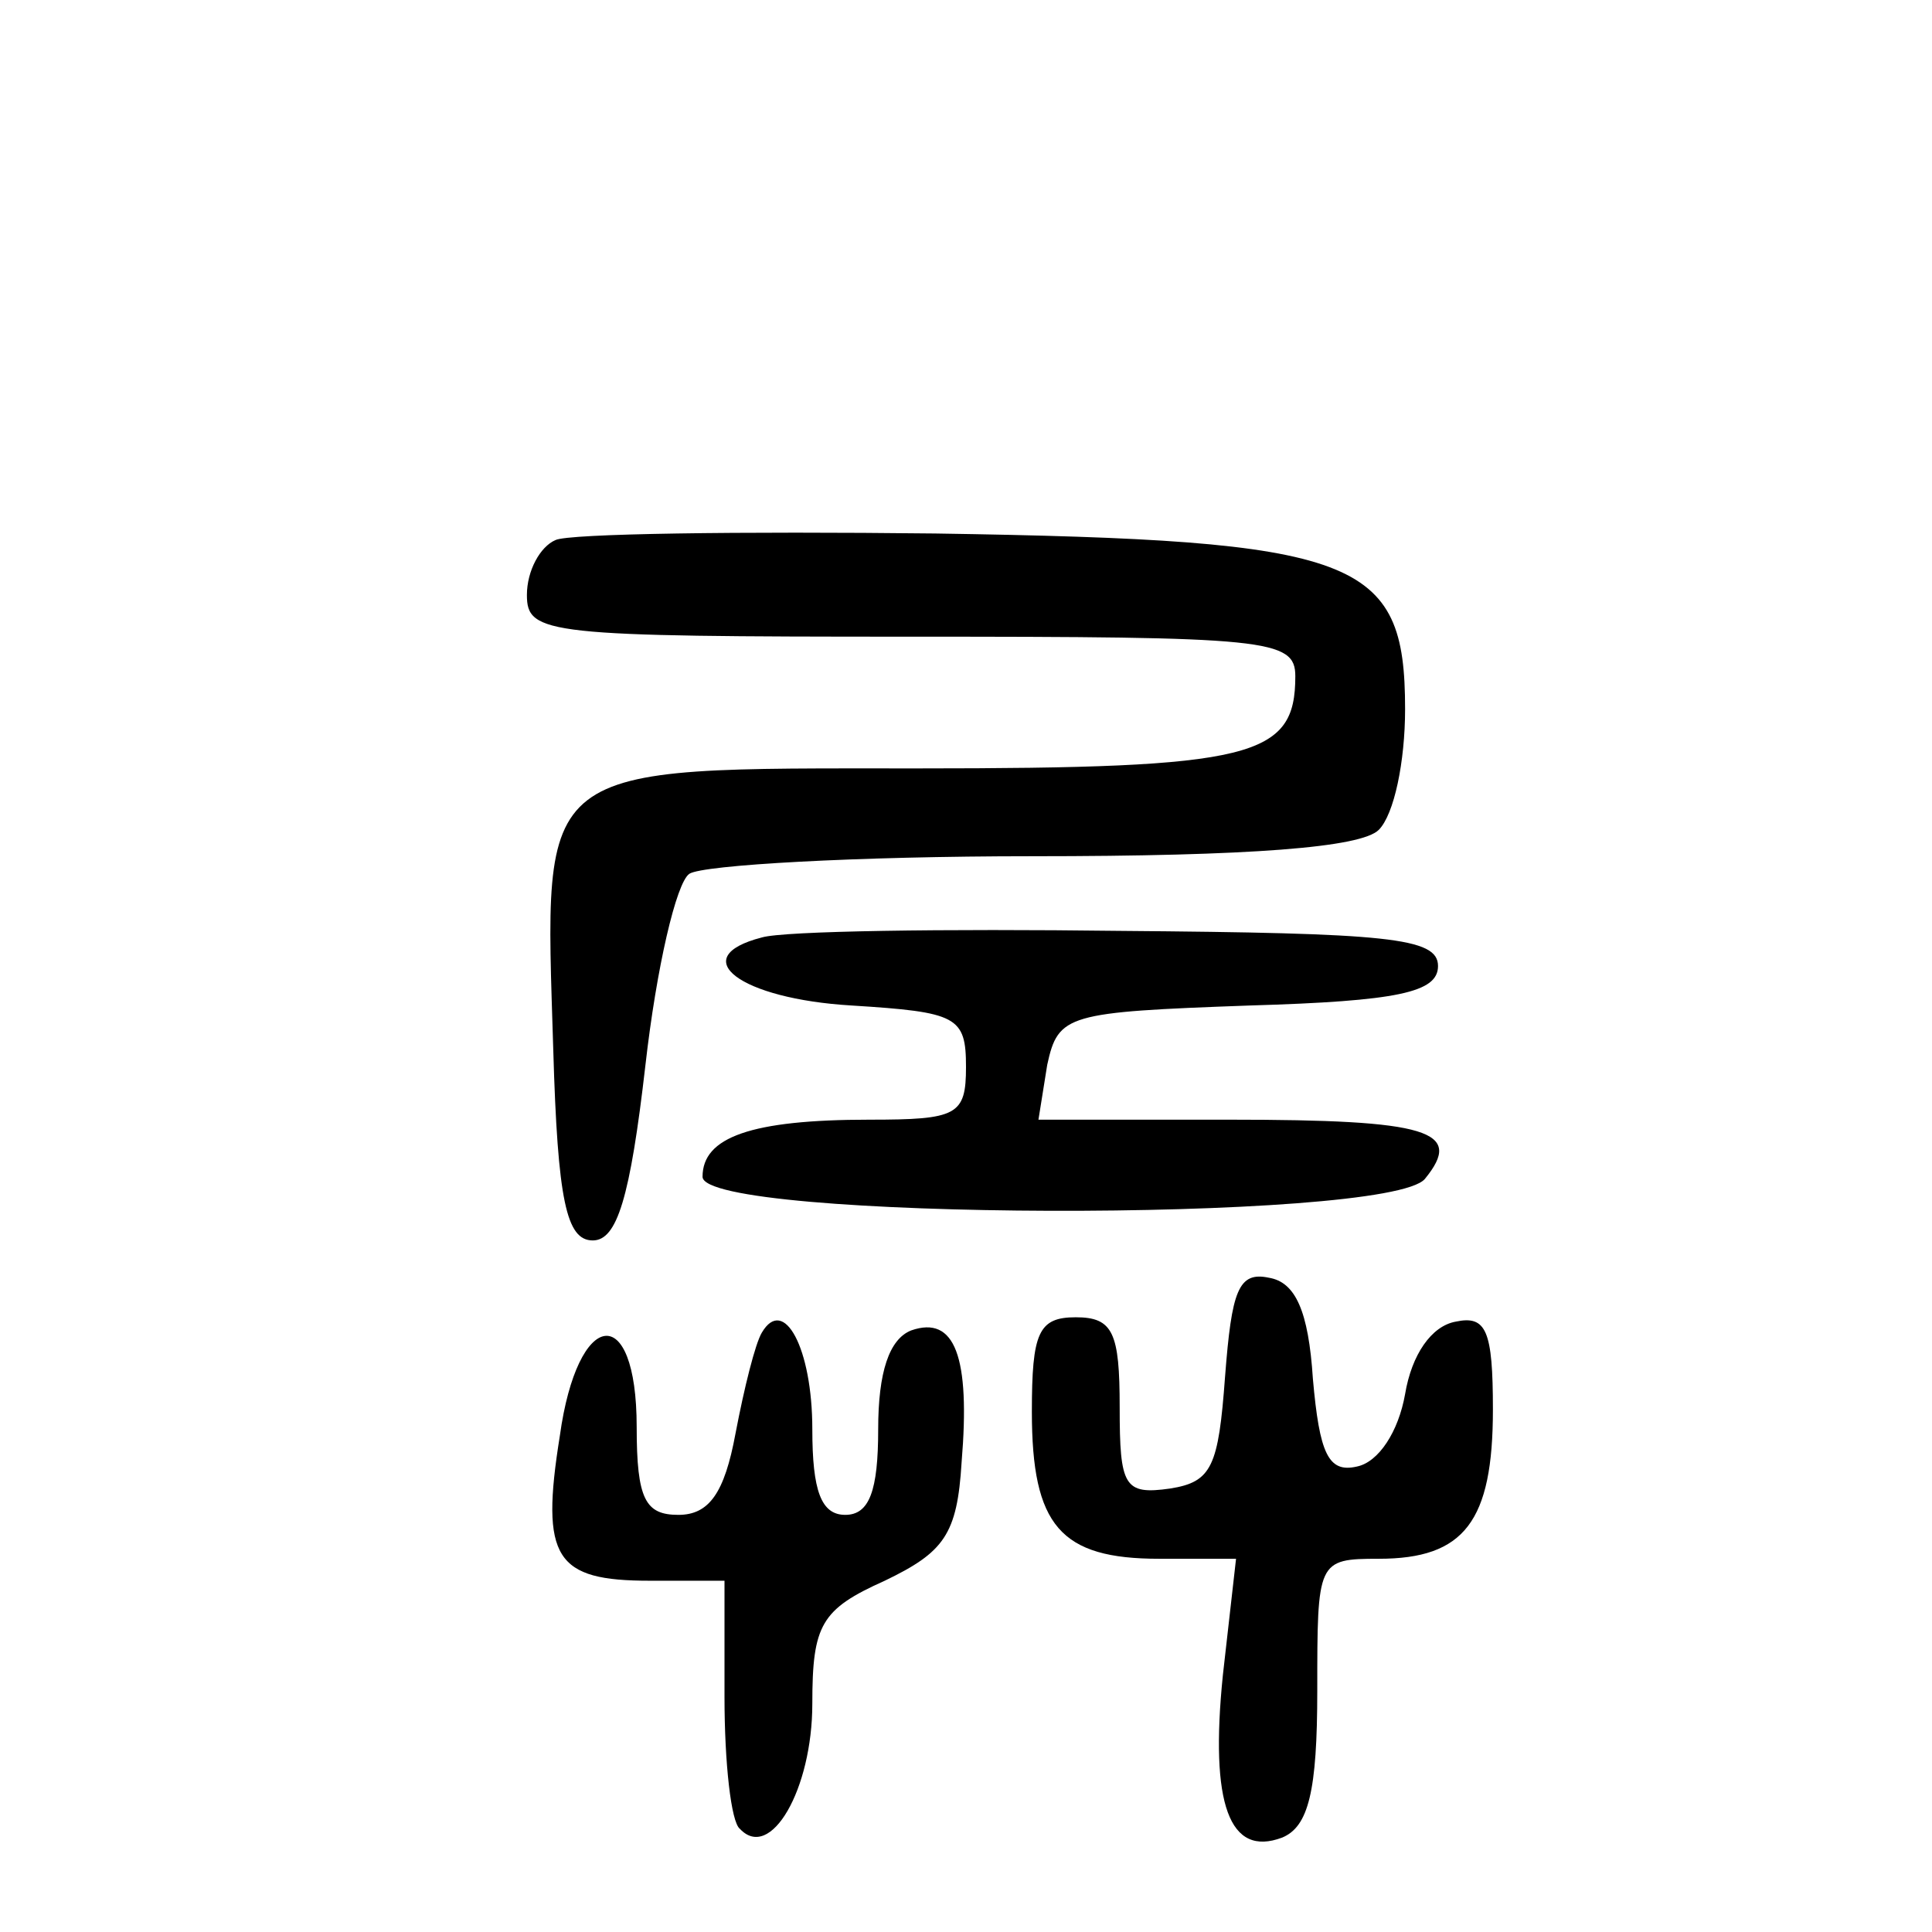 <?xml version="1.0" standalone="no"?>
<!DOCTYPE svg PUBLIC "-//W3C//DTD SVG 20010904//EN"
 "http://www.w3.org/TR/2001/REC-SVG-20010904/DTD/svg10.dtd">
<svg version="1.0" xmlns="http://www.w3.org/2000/svg"
 width="88pt" height="88pt" viewBox="0 0 88 88"
 preserveAspectRatio="xMidYMid meet">
<g transform="translate(0,88) scale(0.1,-0.1)"
fill="#000000" stroke="none">
<path d="M253 634 c-7 -3 -13 -14 -13 -25 0 -18 9 -19 175 -19 162 0 175 -1
175 -18 0 -37 -19 -42 -172 -42 -176 0 -170 4 -166 -128 2 -69 6 -87 18 -87
11 0 17 19 24 80 5 44 14 83 20 87 6 4 76 8 156 8 100 0 150 4 158 12 7 7 12
31 12 55 0 69 -21 77 -214 80 -89 1 -167 0 -173 -3z"/>
<path d="M347 453 c-35 -9 -10 -28 41 -31 48 -3 52 -5 52 -28 0 -22 -4 -24
-44 -24 -54 0 -76 -8 -76 -26 0 -20 312 -21 329 -1 18 22 2 27 -89 27 l-87 0
4 25 c5 23 9 24 92 27 68 2 86 6 86 18 0 13 -23 15 -145 16 -80 1 -153 0 -163
-3z"/>
<path d="M558 253 c-3 -41 -6 -48 -25 -51 -21 -3 -23 1 -23 37 0 34 -3 41 -20
41 -17 0 -20 -7 -20 -43 0 -52 13 -67 58 -67 l35 0 -6 -53 c-6 -59 3 -83 27
-74 12 5 16 21 16 67 0 59 0 60 28 60 39 0 52 17 52 68 0 36 -3 43 -17 40 -11
-2 -20 -15 -23 -33 -3 -17 -12 -31 -22 -33 -13 -3 -17 6 -20 40 -2 31 -8 44
-20 46 -14 3 -17 -6 -20 -45z"/>
<path d="M347 273 c-3 -5 -8 -25 -12 -46 -5 -27 -12 -37 -26 -37 -15 0 -19 7
-19 40 0 58 -27 54 -35 -4 -9 -56 -2 -66 41 -66 l34 0 0 -53 c0 -30 3 -57 7
-60 14 -15 33 18 33 57 0 36 4 43 33 56 27 13 33 21 35 54 4 48 -3 67 -23 60
-10 -4 -15 -19 -15 -45 0 -28 -4 -39 -15 -39 -11 0 -15 11 -15 39 0 37 -13 61
-23 44z"/>
</g>
</svg>
